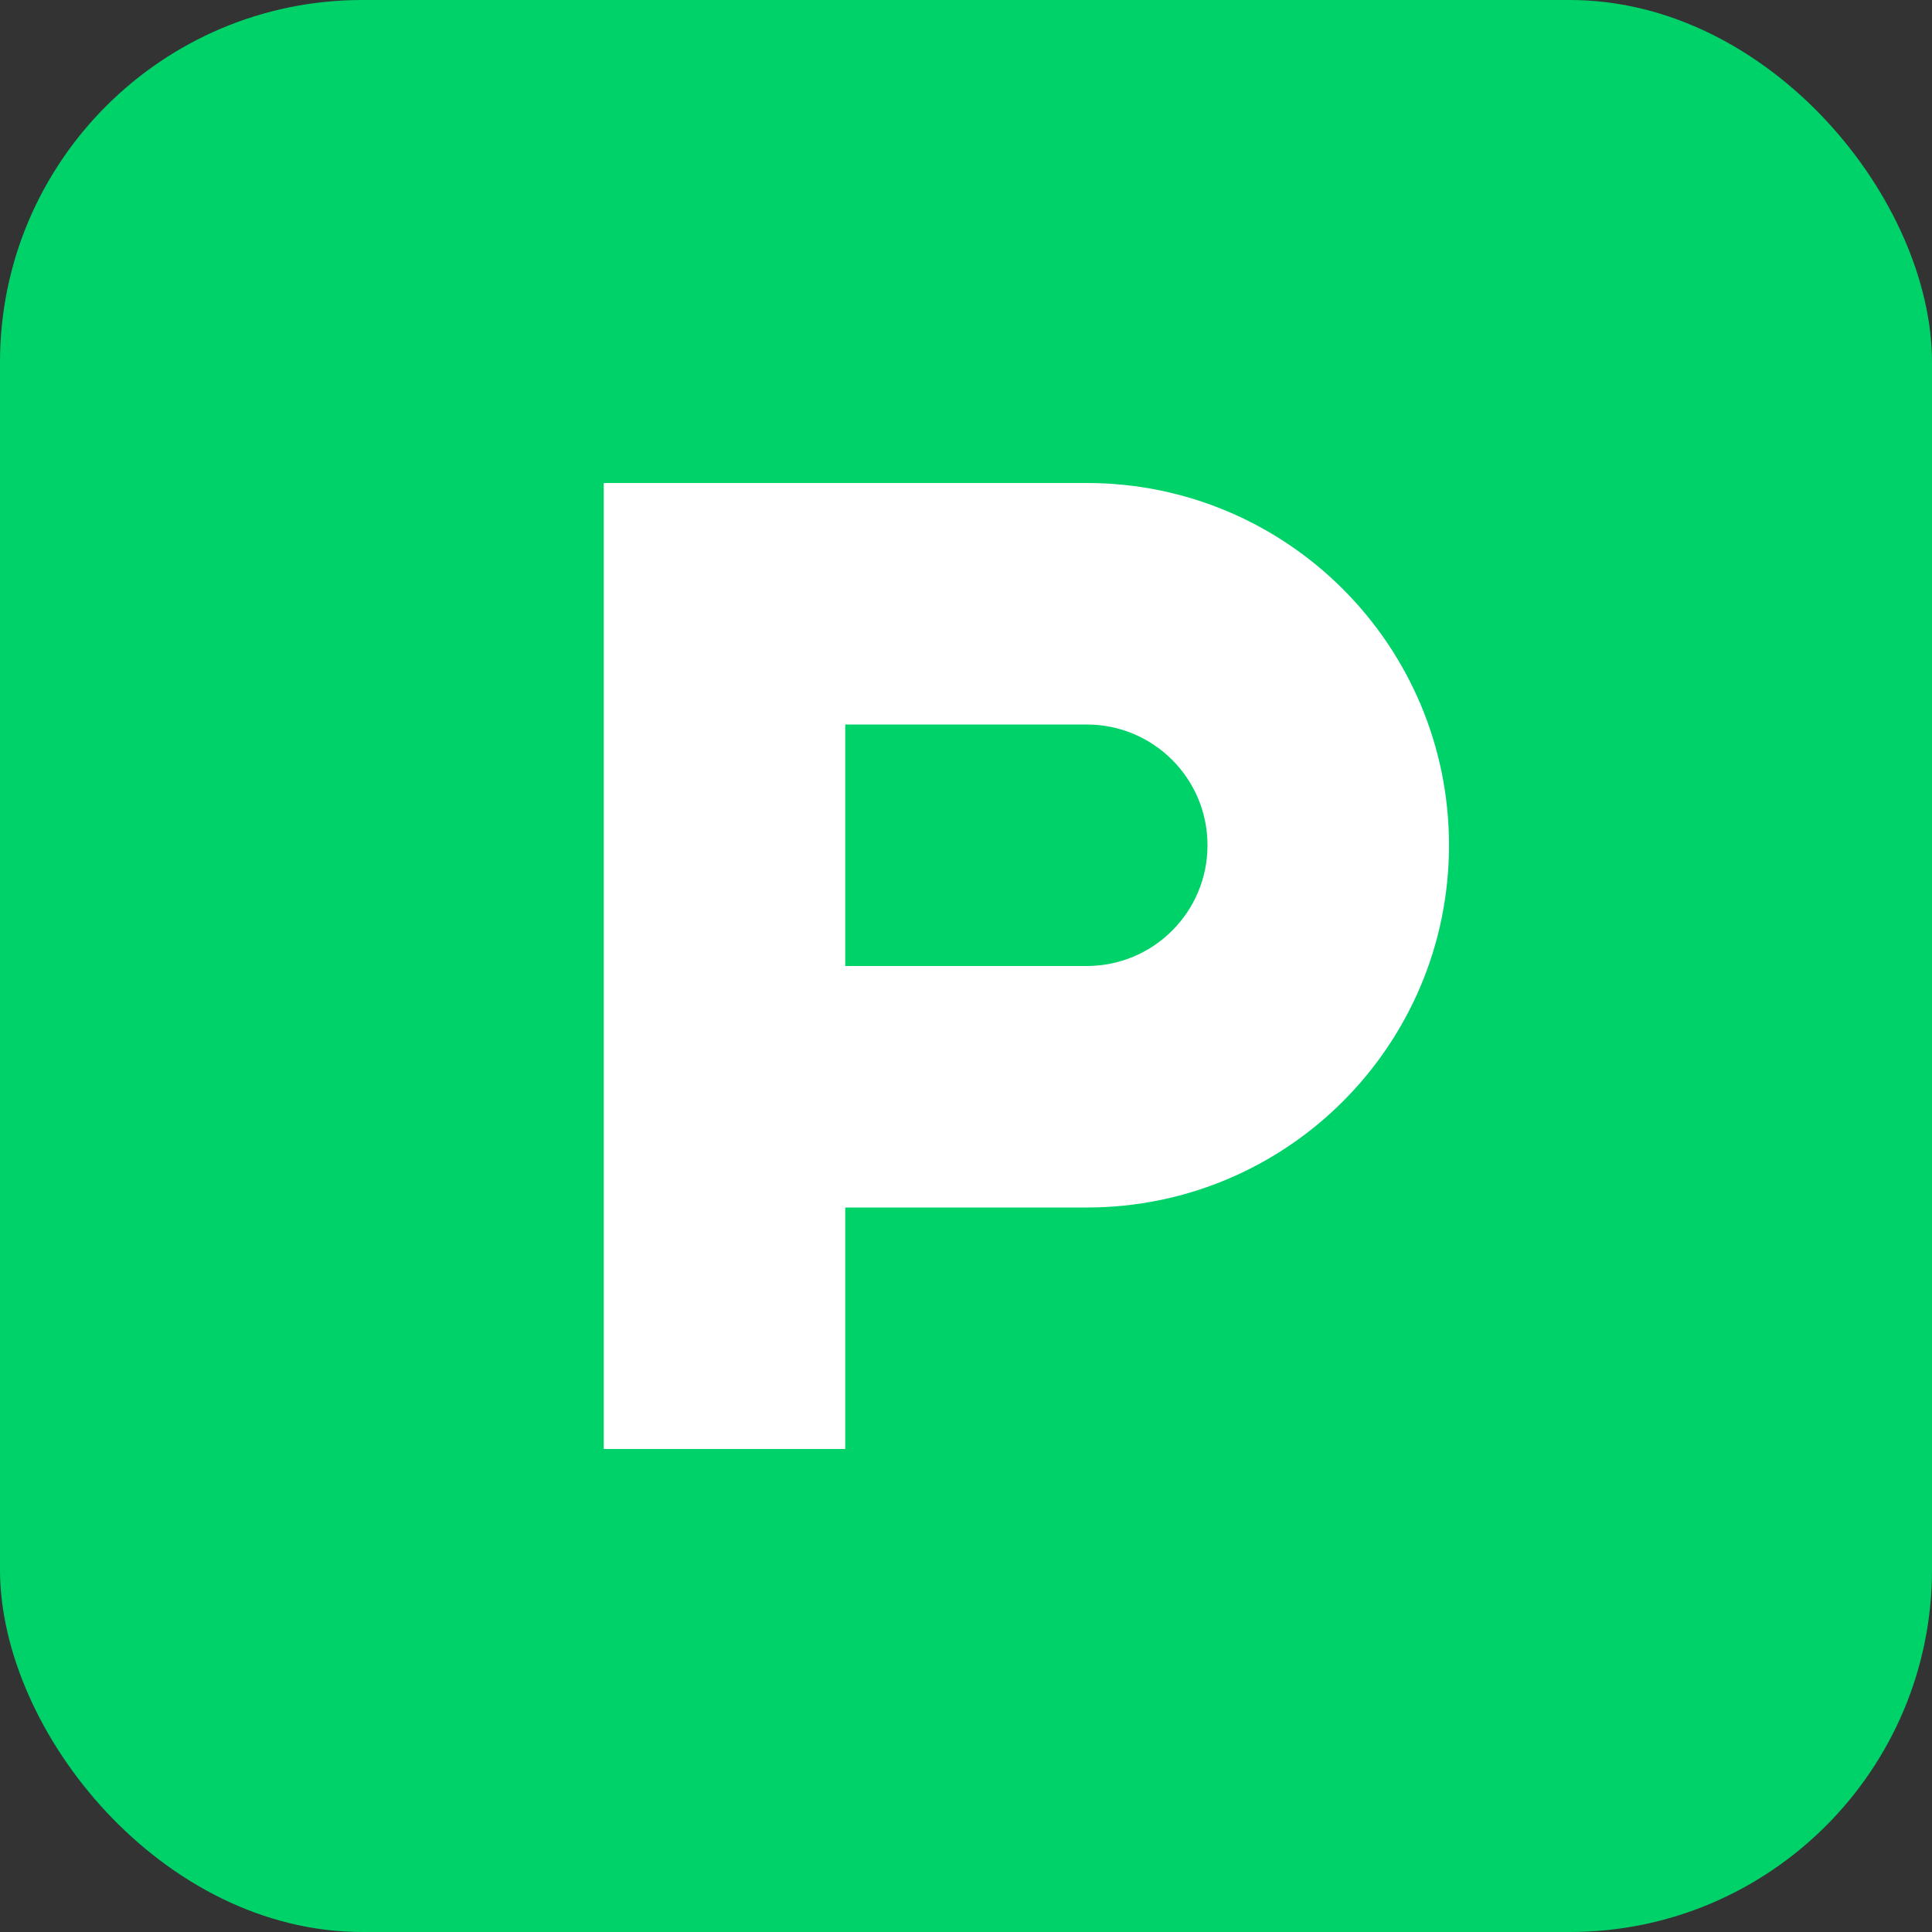 <svg width="32" height="32" viewBox="0 0 32 32" fill="none" xmlns="http://www.w3.org/2000/svg">
  <rect x="0" y="0" width="32" height="32" fill="#333333" stroke="none"/>
  <rect width="32" height="32" rx="6" fill="#00D26A"/>
  <path d="M10 8h8c3.314 0 6 2.686 6 6s-2.686 6-6 6h-4v4h-4V8zm4 8h4c1.105 0 2-.895 2-2s-.895-2-2-2h-4v4z" fill="white"/>
</svg>
